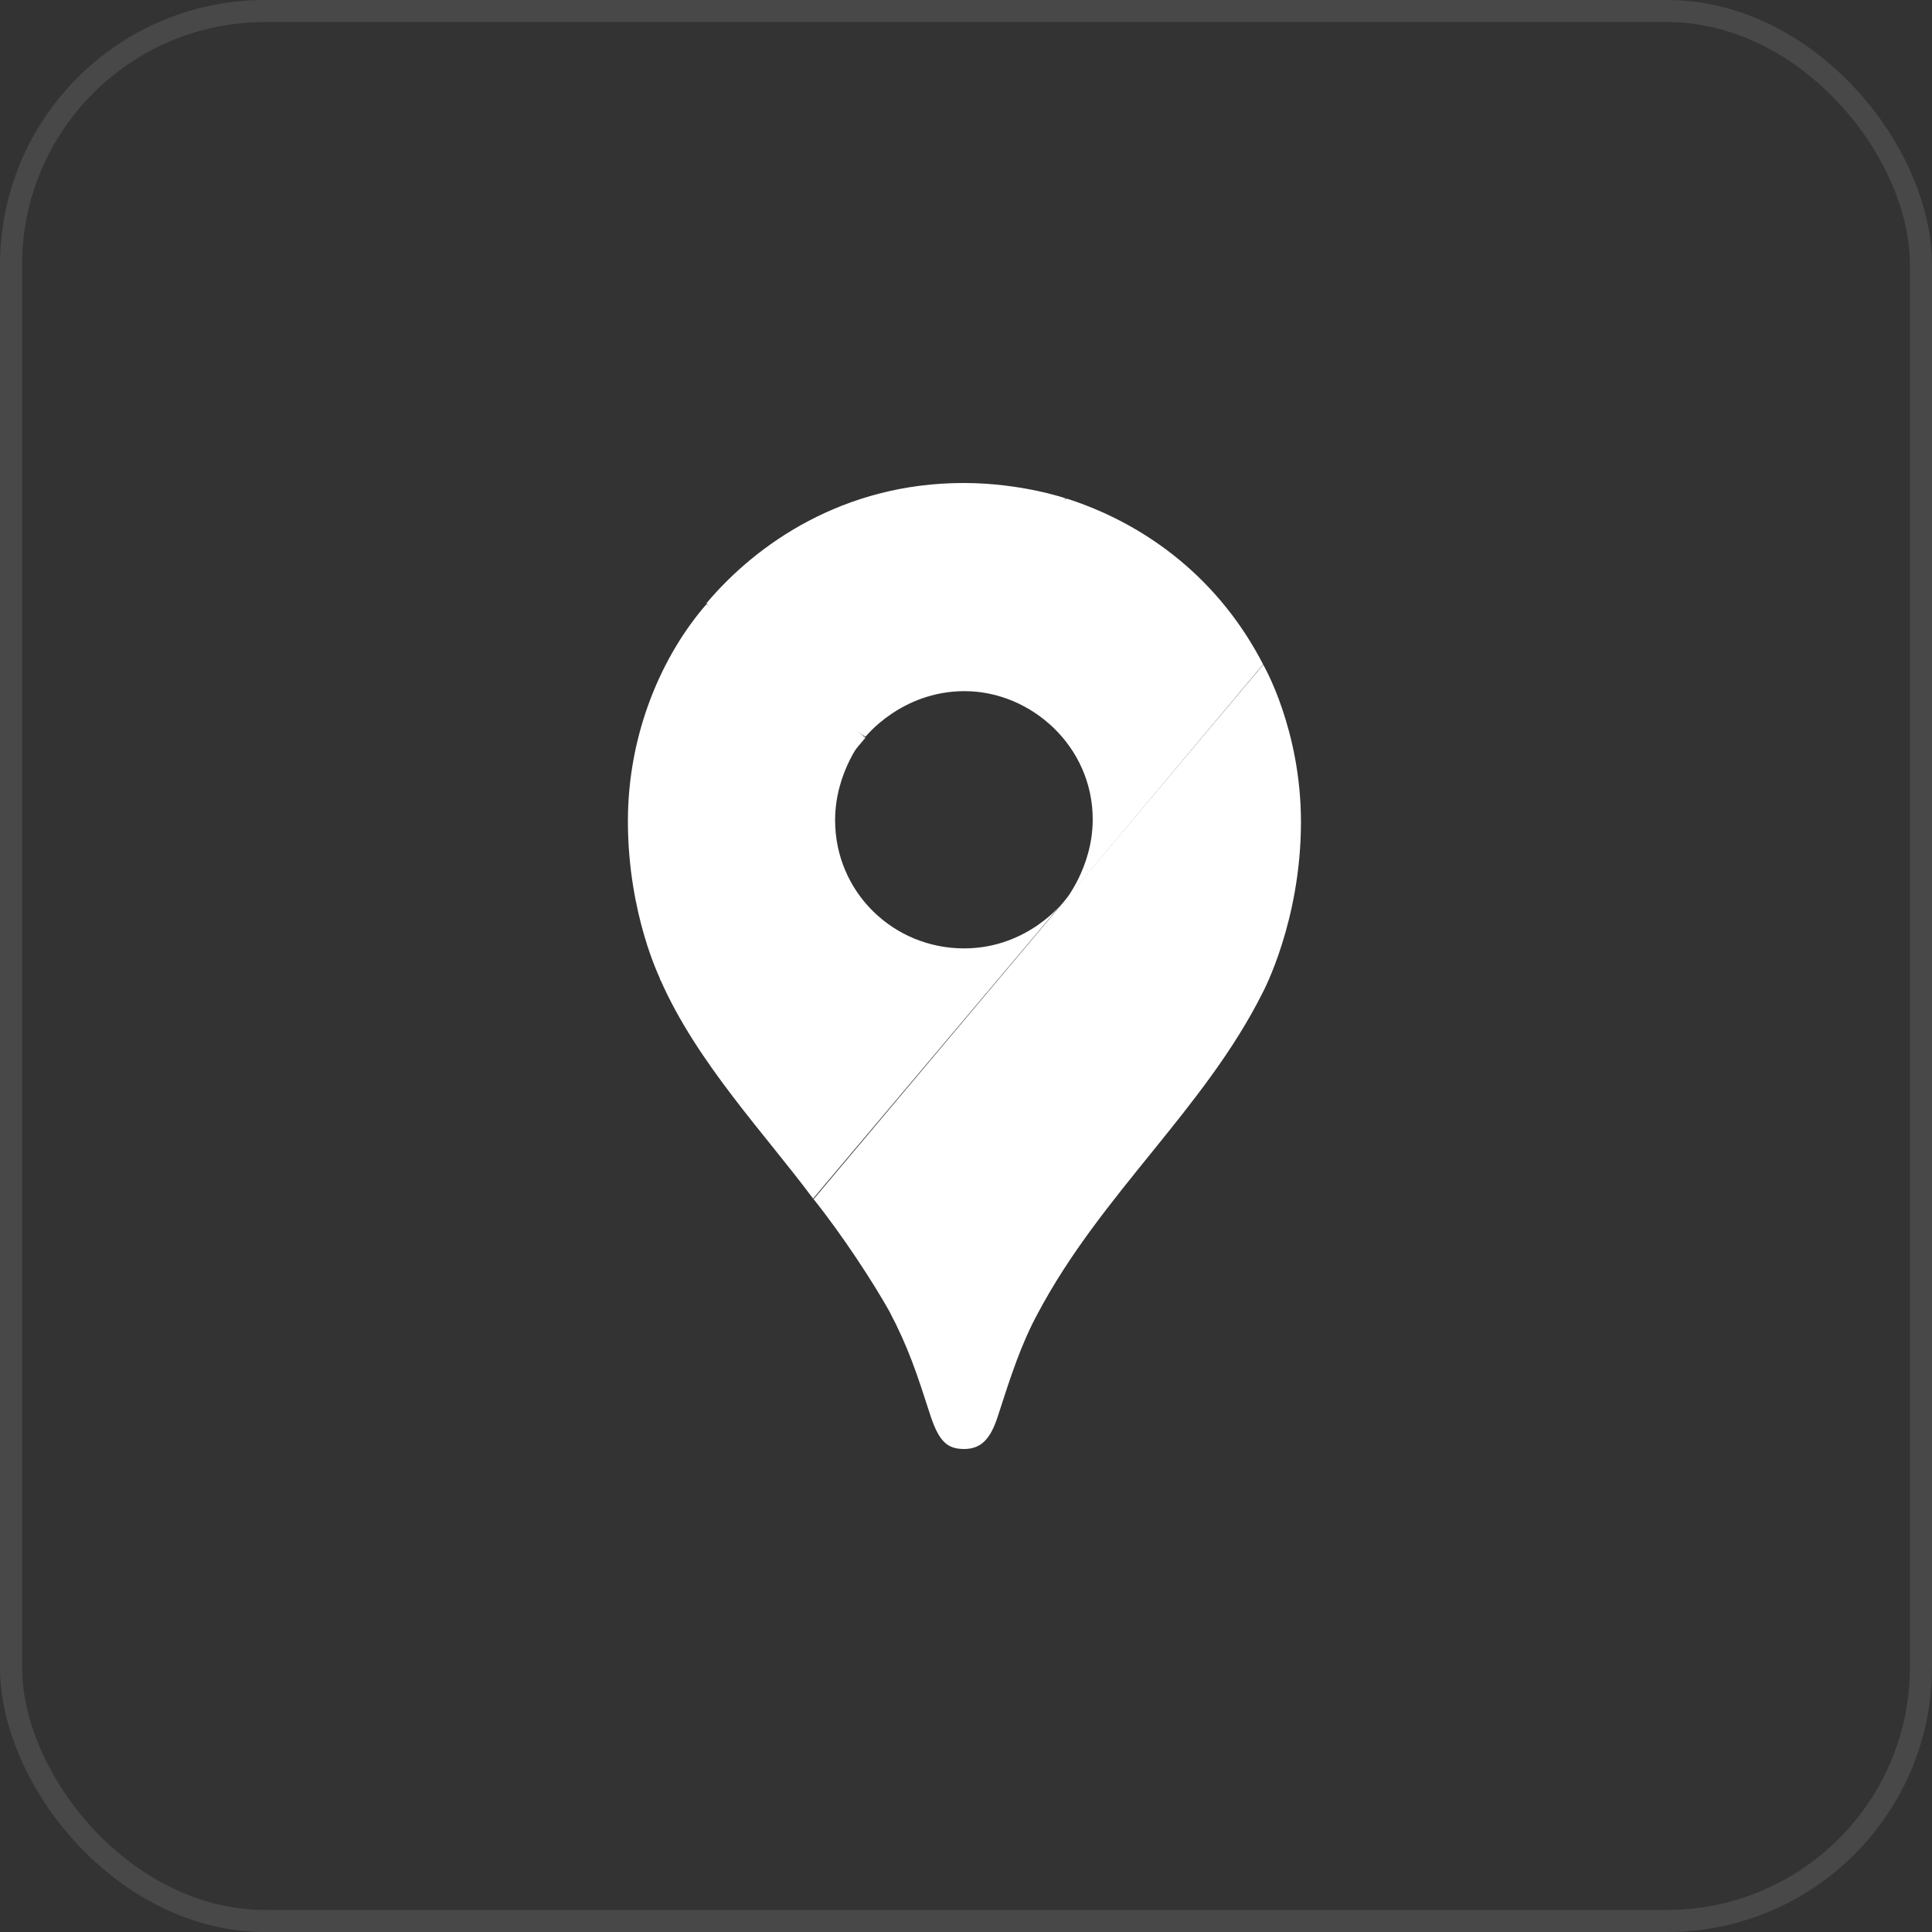 <svg viewBox="0 0 80 80" fill="none" xmlns="http://www.w3.org/2000/svg">
<rect x="0" y="0" width="80" height="80" fill="#333333" stroke="none"/>
<rect x="0.457" y="0.457" width="79.086" height="79.086" rx="10.512" stroke="#E1E1E1" stroke-opacity="0.12" stroke-width="0.914"/>
<path d="M33.672 49.632C34.906 51.175 36.163 53.116 36.821 54.288C37.622 55.812 37.954 56.841 38.55 58.684C38.898 59.694 39.23 60 39.927 60C40.689 60 41.038 59.486 41.305 58.684C41.861 56.955 42.291 55.64 42.972 54.386C45.596 49.437 49.875 45.92 52.285 41.101C52.285 41.101 53.87 38.157 53.87 34.035C53.87 30.192 52.307 27.522 52.307 27.522L33.682 49.665L33.672 49.632Z" fill="white"/>
<path d="M27.351 40.58C28.852 43.999 31.714 46.995 33.668 49.632L44.023 37.356C44.023 37.356 42.561 39.271 39.92 39.271C36.976 39.271 34.58 36.926 34.58 33.963C34.58 31.924 35.794 30.511 35.794 30.511C28.175 31.644 28.598 33.491 27.328 40.573L27.351 40.58Z" fill="white"/>
<path d="M44.162 20.642C47.614 21.752 50.544 24.093 52.303 27.512L44.032 37.379C44.032 37.379 45.247 35.959 45.247 33.927C45.247 30.902 42.694 28.619 39.939 28.619C37.324 28.619 35.836 30.511 35.836 30.511C36.471 29.065 43.032 21.133 44.172 20.645L44.162 20.642Z" fill="white"/>
<path d="M29.25 24.982C31.308 22.533 34.916 20 39.898 20C42.304 20 44.131 20.638 44.131 20.638L35.828 30.505C35.268 30.201 29.804 25.946 29.25 24.969V24.982Z" fill="white"/>
<path d="M27.358 40.58C27.358 40.58 26 37.883 26 34.002C26 30.322 27.439 27.099 29.256 25.015L35.834 30.55L27.368 40.58H27.358Z" fill="white"/>
</svg>
